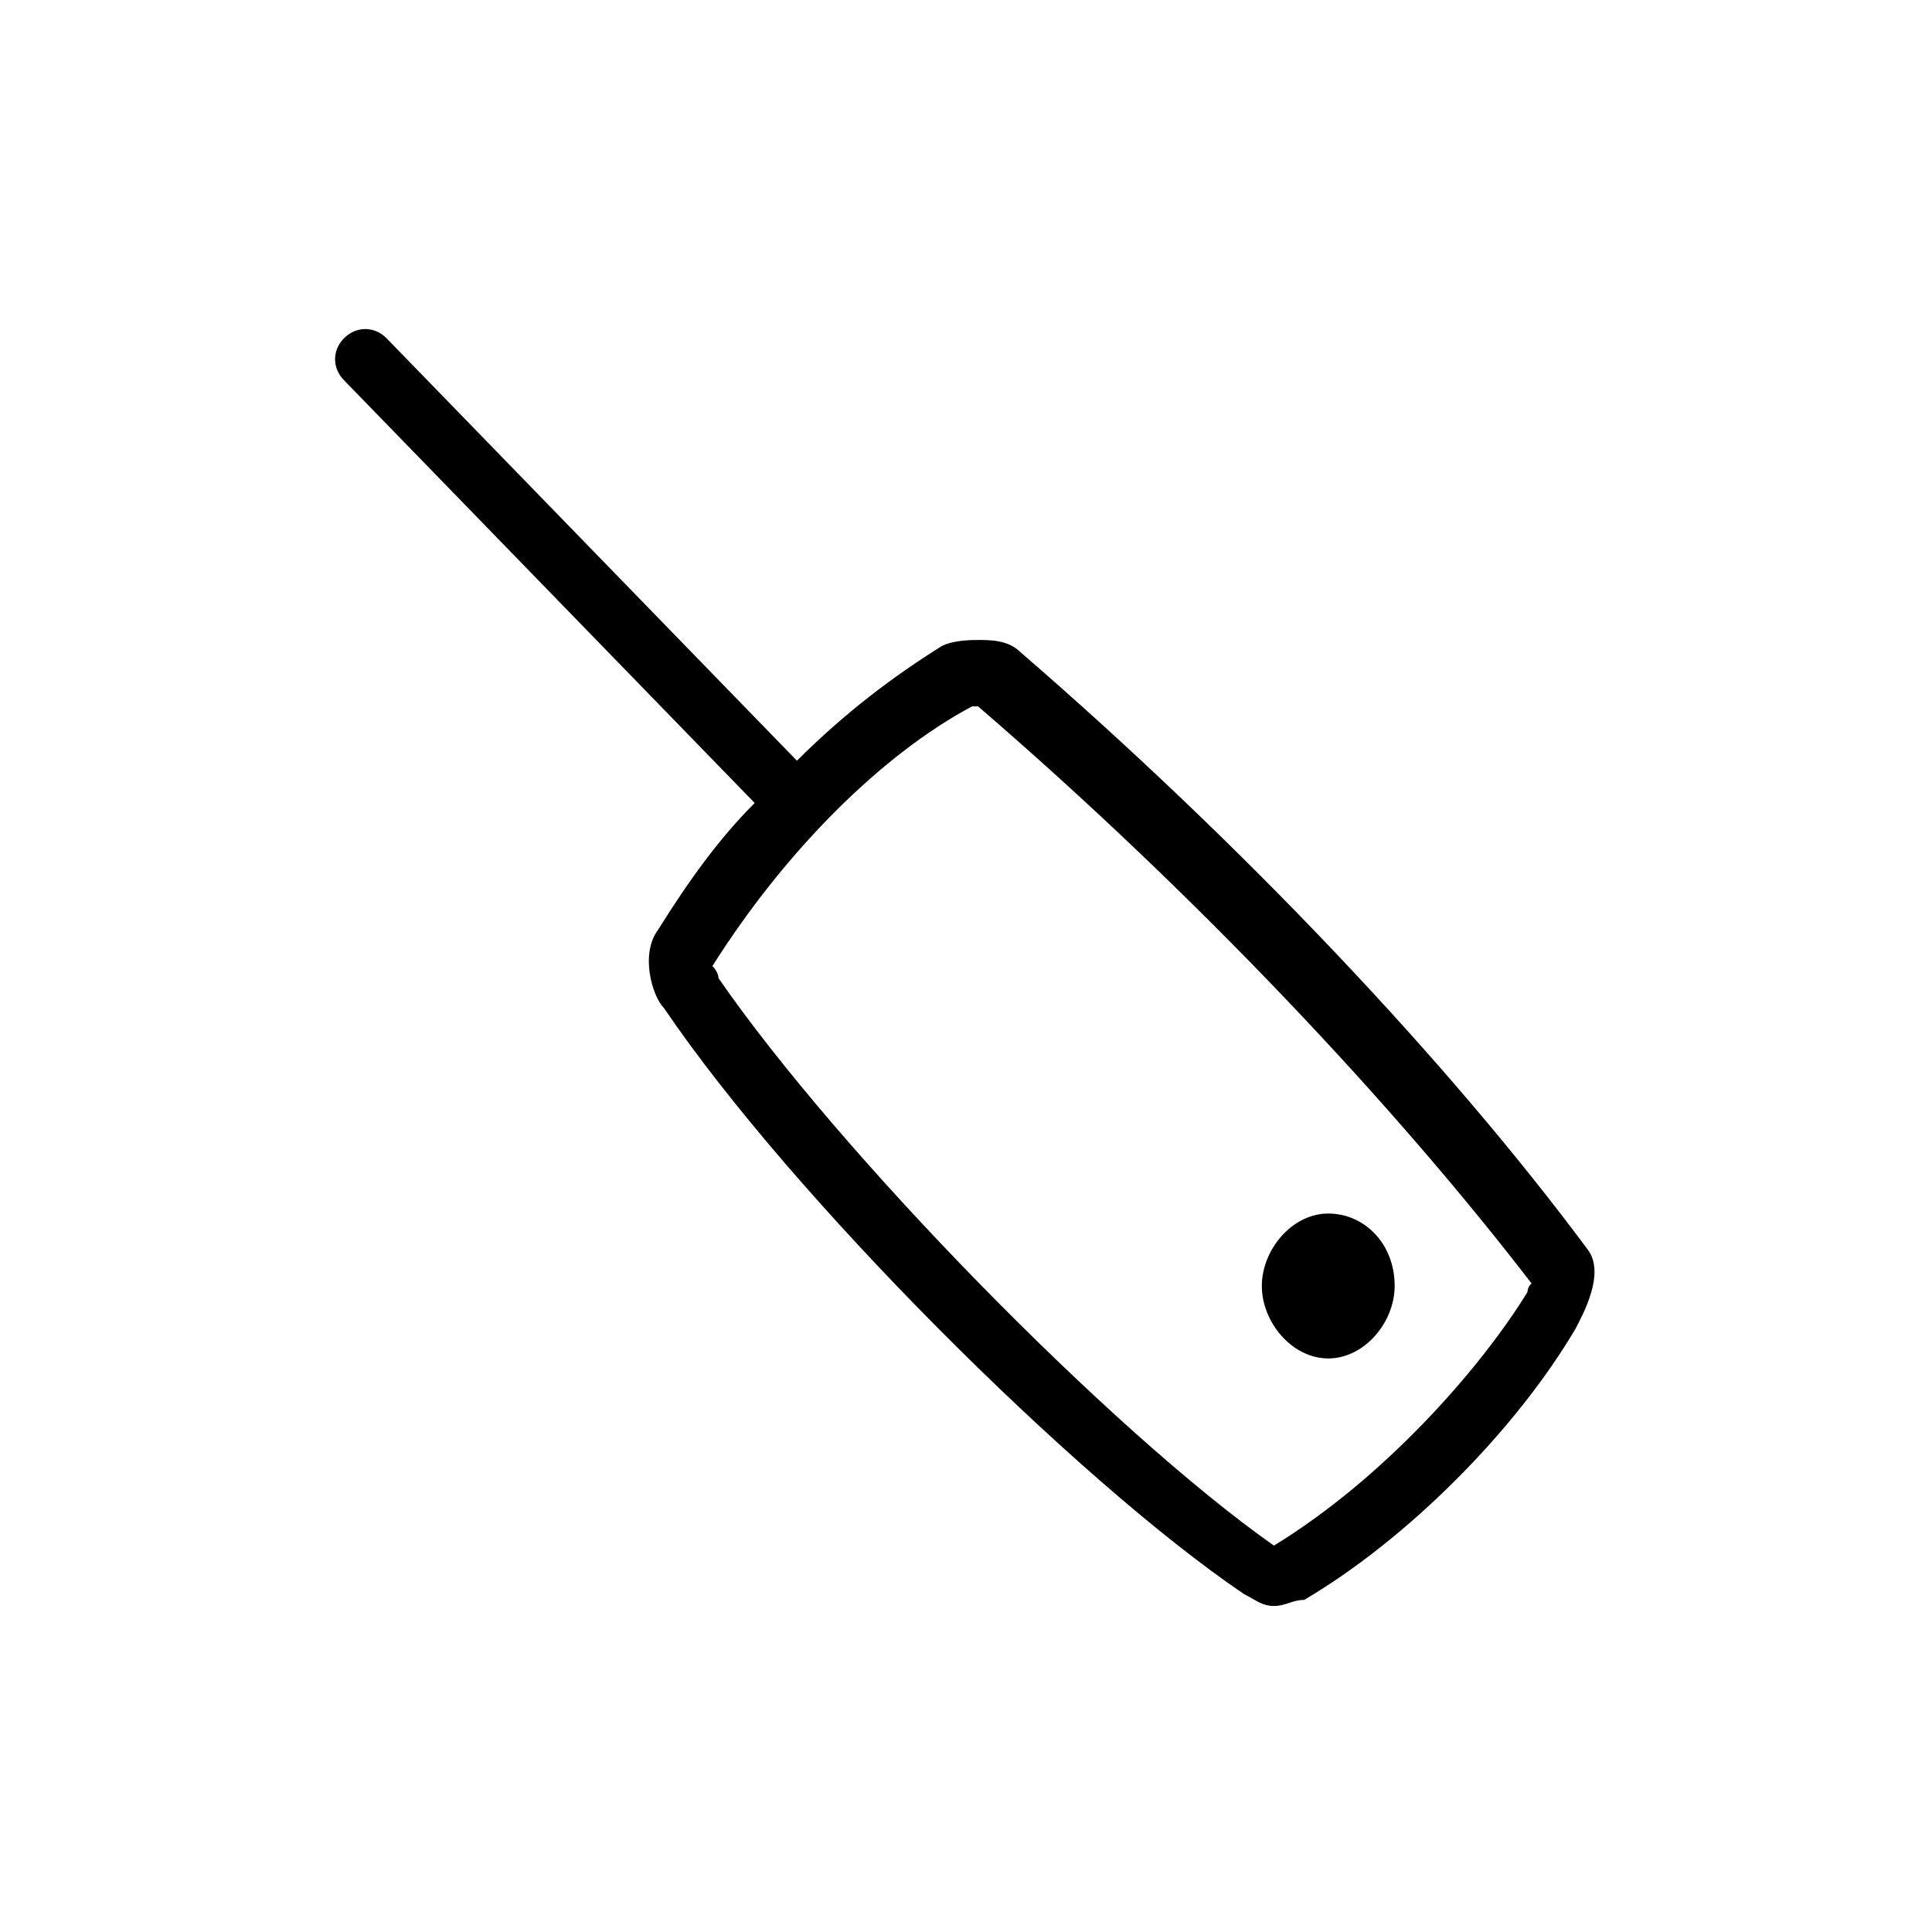 <?xml version="1.0" encoding="utf-8"?>
<!-- Generator: Adobe Illustrator 18.1.1, SVG Export Plug-In . SVG Version: 6.00 Build 0)  -->
<svg version="1.1" id="Icon" xmlns="http://www.w3.org/2000/svg" xmlns:xlink="http://www.w3.org/1999/xlink" x="0px" y="0px"
	 viewBox="0 0 32 32" enable-background="new 0 0 32 32" xml:space="preserve">
<g>
	<rect x="0" y="0" fill="none" width="32" height="32"/>
</g>
<path d="M26.3,20.7c-2.3-3.1-5.7-6.7-9.4-9.9c-0.2-0.2-0.5-0.2-0.7-0.2c-0.1,0-0.4,0-0.6,0.1c-0.8,0.5-1.6,1.1-2.4,1.9l-6.8-7
	c-0.2-0.2-0.5-0.2-0.7,0c-0.2,0.2-0.2,0.5,0,0.7l6.8,7c-0.6,0.6-1.1,1.3-1.6,2.1c-0.3,0.4-0.1,1.1,0.1,1.3c2.1,3.1,6.8,7.8,9.6,9.7
	c0.2,0.1,0.3,0.2,0.5,0.2c0.2,0,0.3-0.1,0.5-0.1c1.7-1,3.5-2.8,4.5-4.5C26.2,21.8,26.6,21.1,26.3,20.7z M25.3,21.4
	c-0.8,1.3-2.4,3.1-4.2,4.2c-2.7-1.9-7.2-6.5-9.2-9.4c0-0.1-0.1-0.2-0.1-0.2l0,0c1.2-1.9,2.8-3.5,4.3-4.3c0,0,0.1,0,0.1,0
	c3.6,3.1,6.9,6.6,9.2,9.6C25.4,21.2,25.3,21.3,25.3,21.4z M20.9,21.3c0-0.6,0.5-1.2,1.1-1.2c0.6,0,1.1,0.5,1.1,1.2
	c0,0.6-0.5,1.2-1.1,1.2C21.4,22.5,20.9,21.9,20.9,21.3z"/>
</svg>
